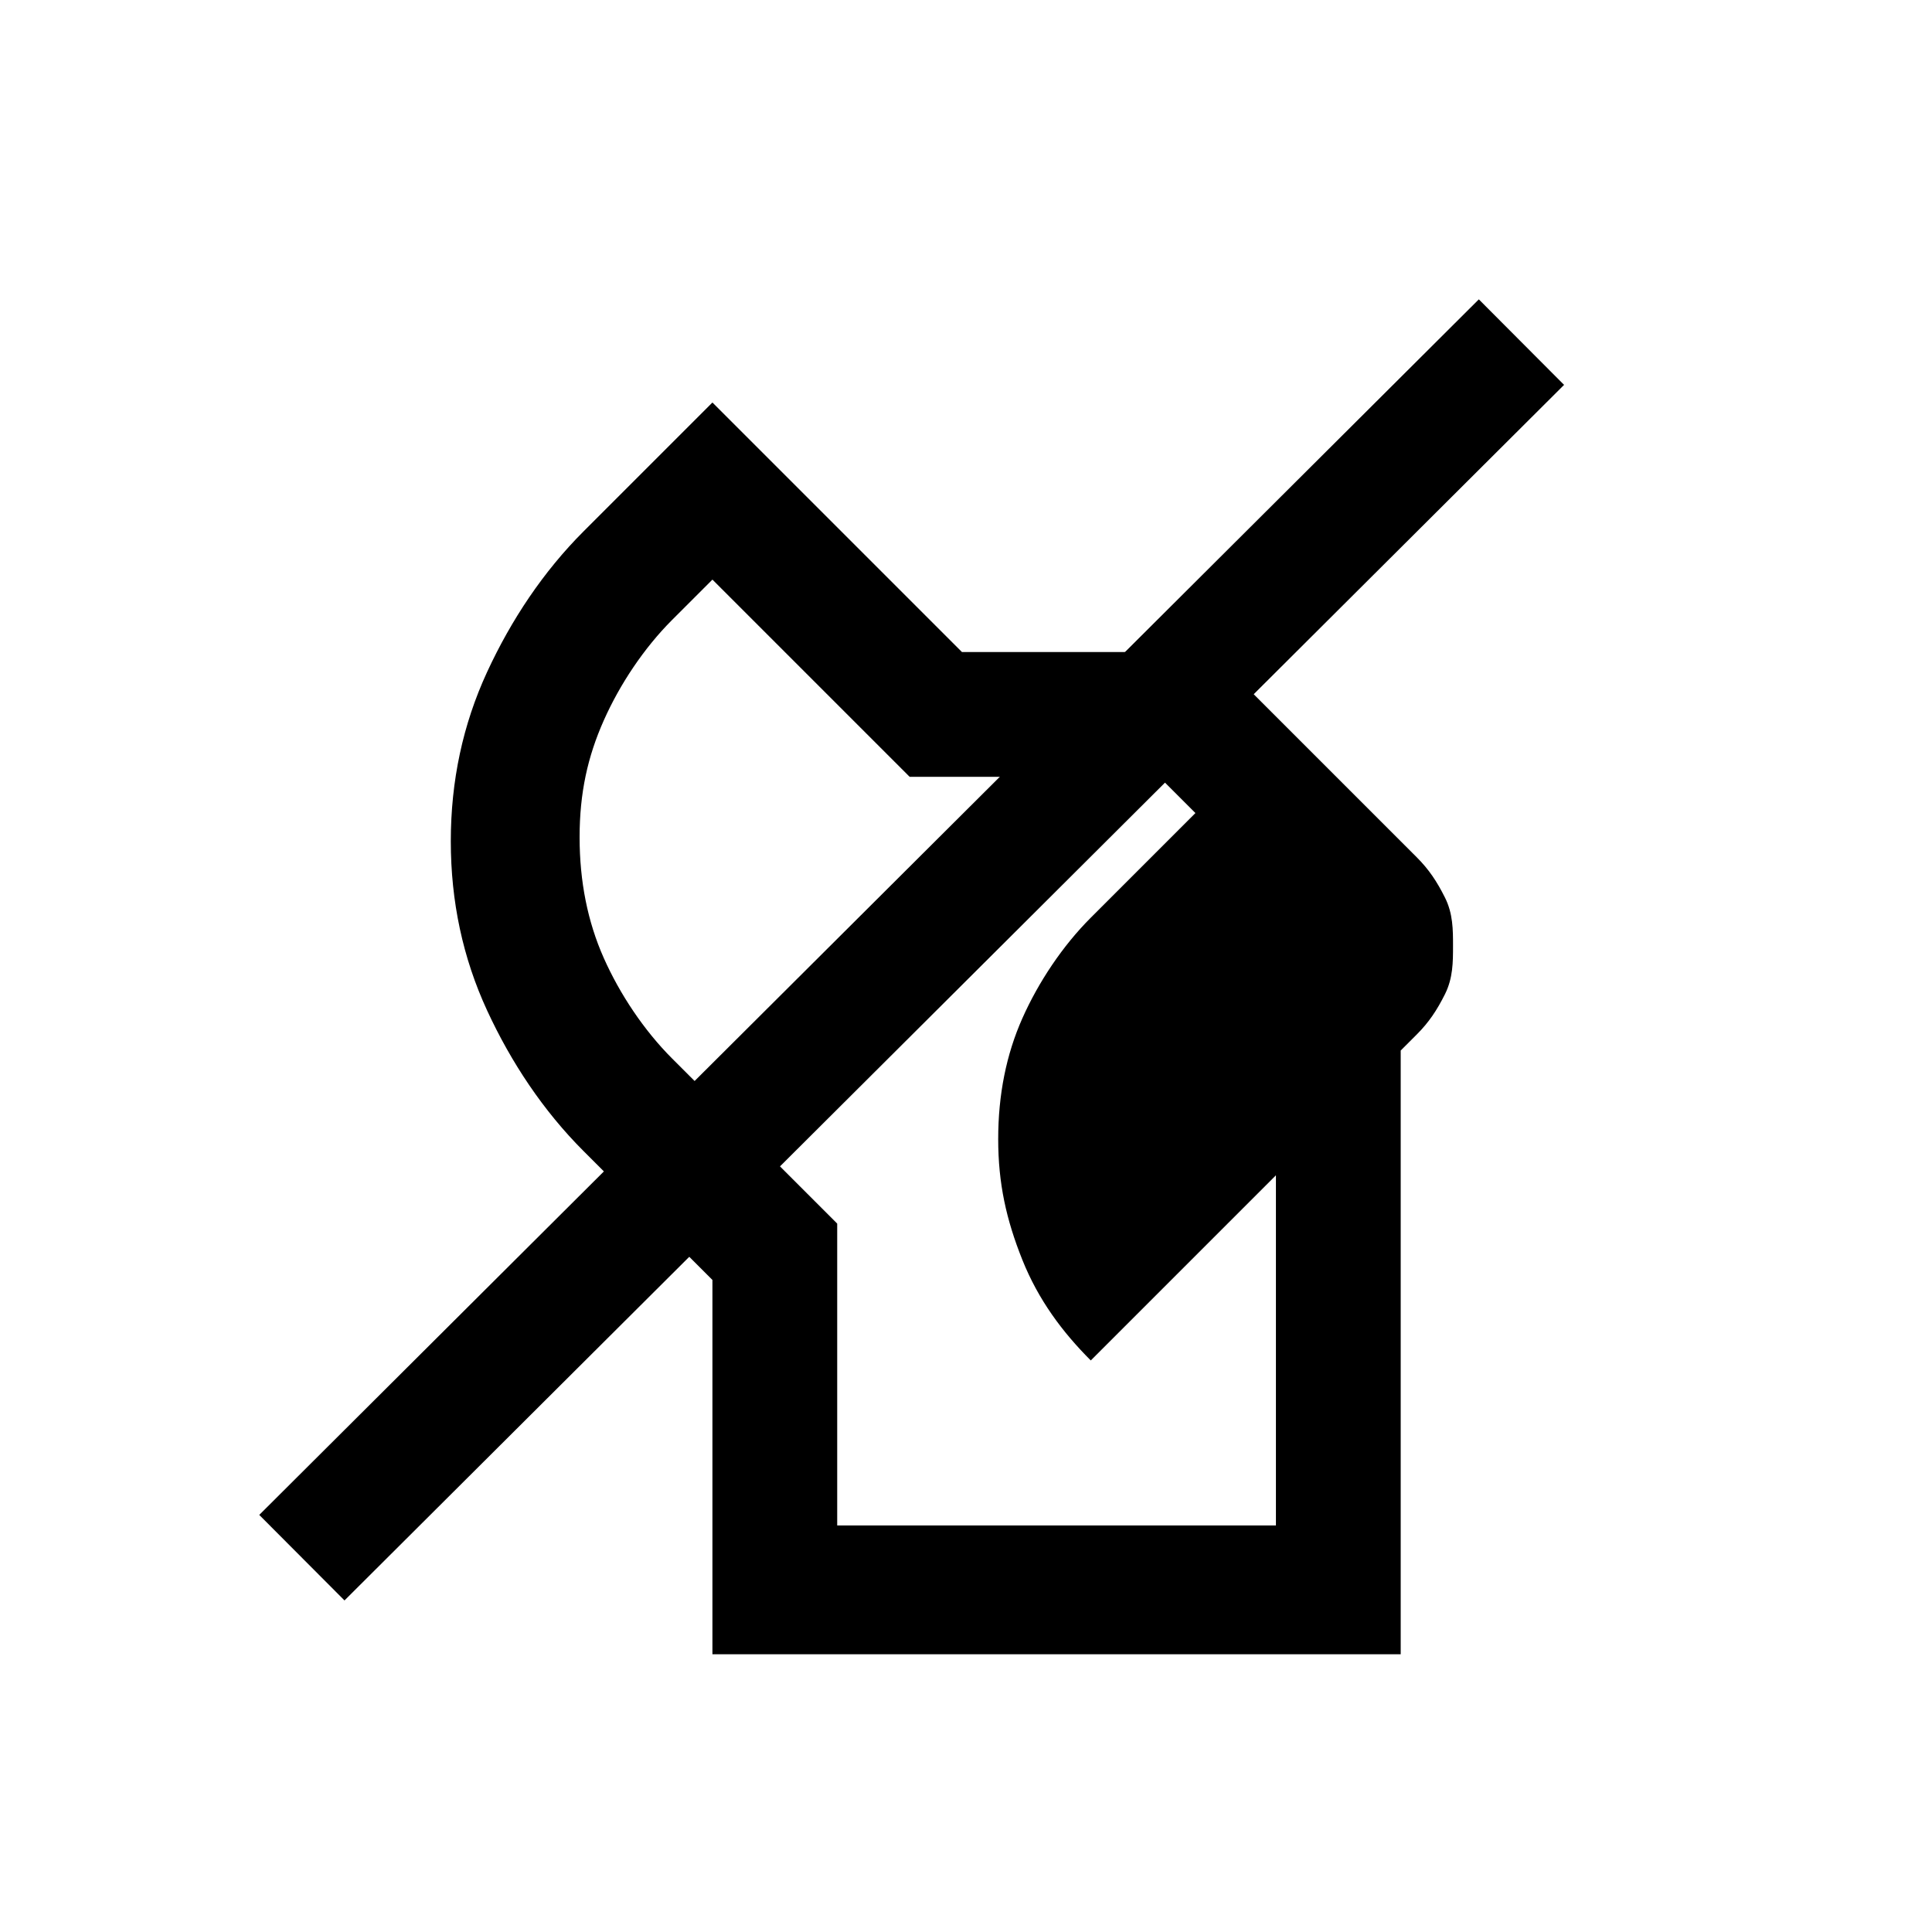 <?xml version="1.0" encoding="UTF-8"?>
<svg id="icon" xmlns="http://www.w3.org/2000/svg" version="1.1" viewBox="0 0 48 48">
  <defs>
    <style>
      .cls-1 {
        fill: #000;
        stroke-width: 0px;
      }

      .cls-2 {
        fill: none;
        stroke: #000;
        stroke-miterlimit: 10;
        stroke-width: 3px;
      }
    </style>
  </defs>
  <path class="cls-1" d="M34.8,41v-15.3h-3.1v12.2h-10.9v-7.5l-4.1-4.1c-.7-.7-1.3-1.6-1.7-2.5s-.6-1.9-.6-3,.2-2,.6-2.9,1-1.8,1.7-2.5l1-1,4.9,4.9h6.2l1.7,1.7,2.2-2.2-2.6-2.6h-6.2l-6.2-6.2-3.2,3.2c-1,1-1.8,2.2-2.4,3.5s-.9,2.7-.9,4.2.3,2.9.9,4.2c.6,1.3,1.4,2.5,2.4,3.5l3.2,3.2v9.3h17.1ZM27.1,33.8l8.1-8.1c.3-.3.5-.6.7-1s.2-.8.2-1.2,0-.8-.2-1.2-.4-.7-.7-1l-3.3-3.3-4.8,4.8c-.7.7-1.3,1.6-1.7,2.5s-.6,1.9-.6,3,.2,2,.6,3,1,1.8,1.7,2.5Z"/>
  <line class="cls-2" x1="37.8" y1="8.5" x2="7.5" y2="38.7"/>
</svg>
